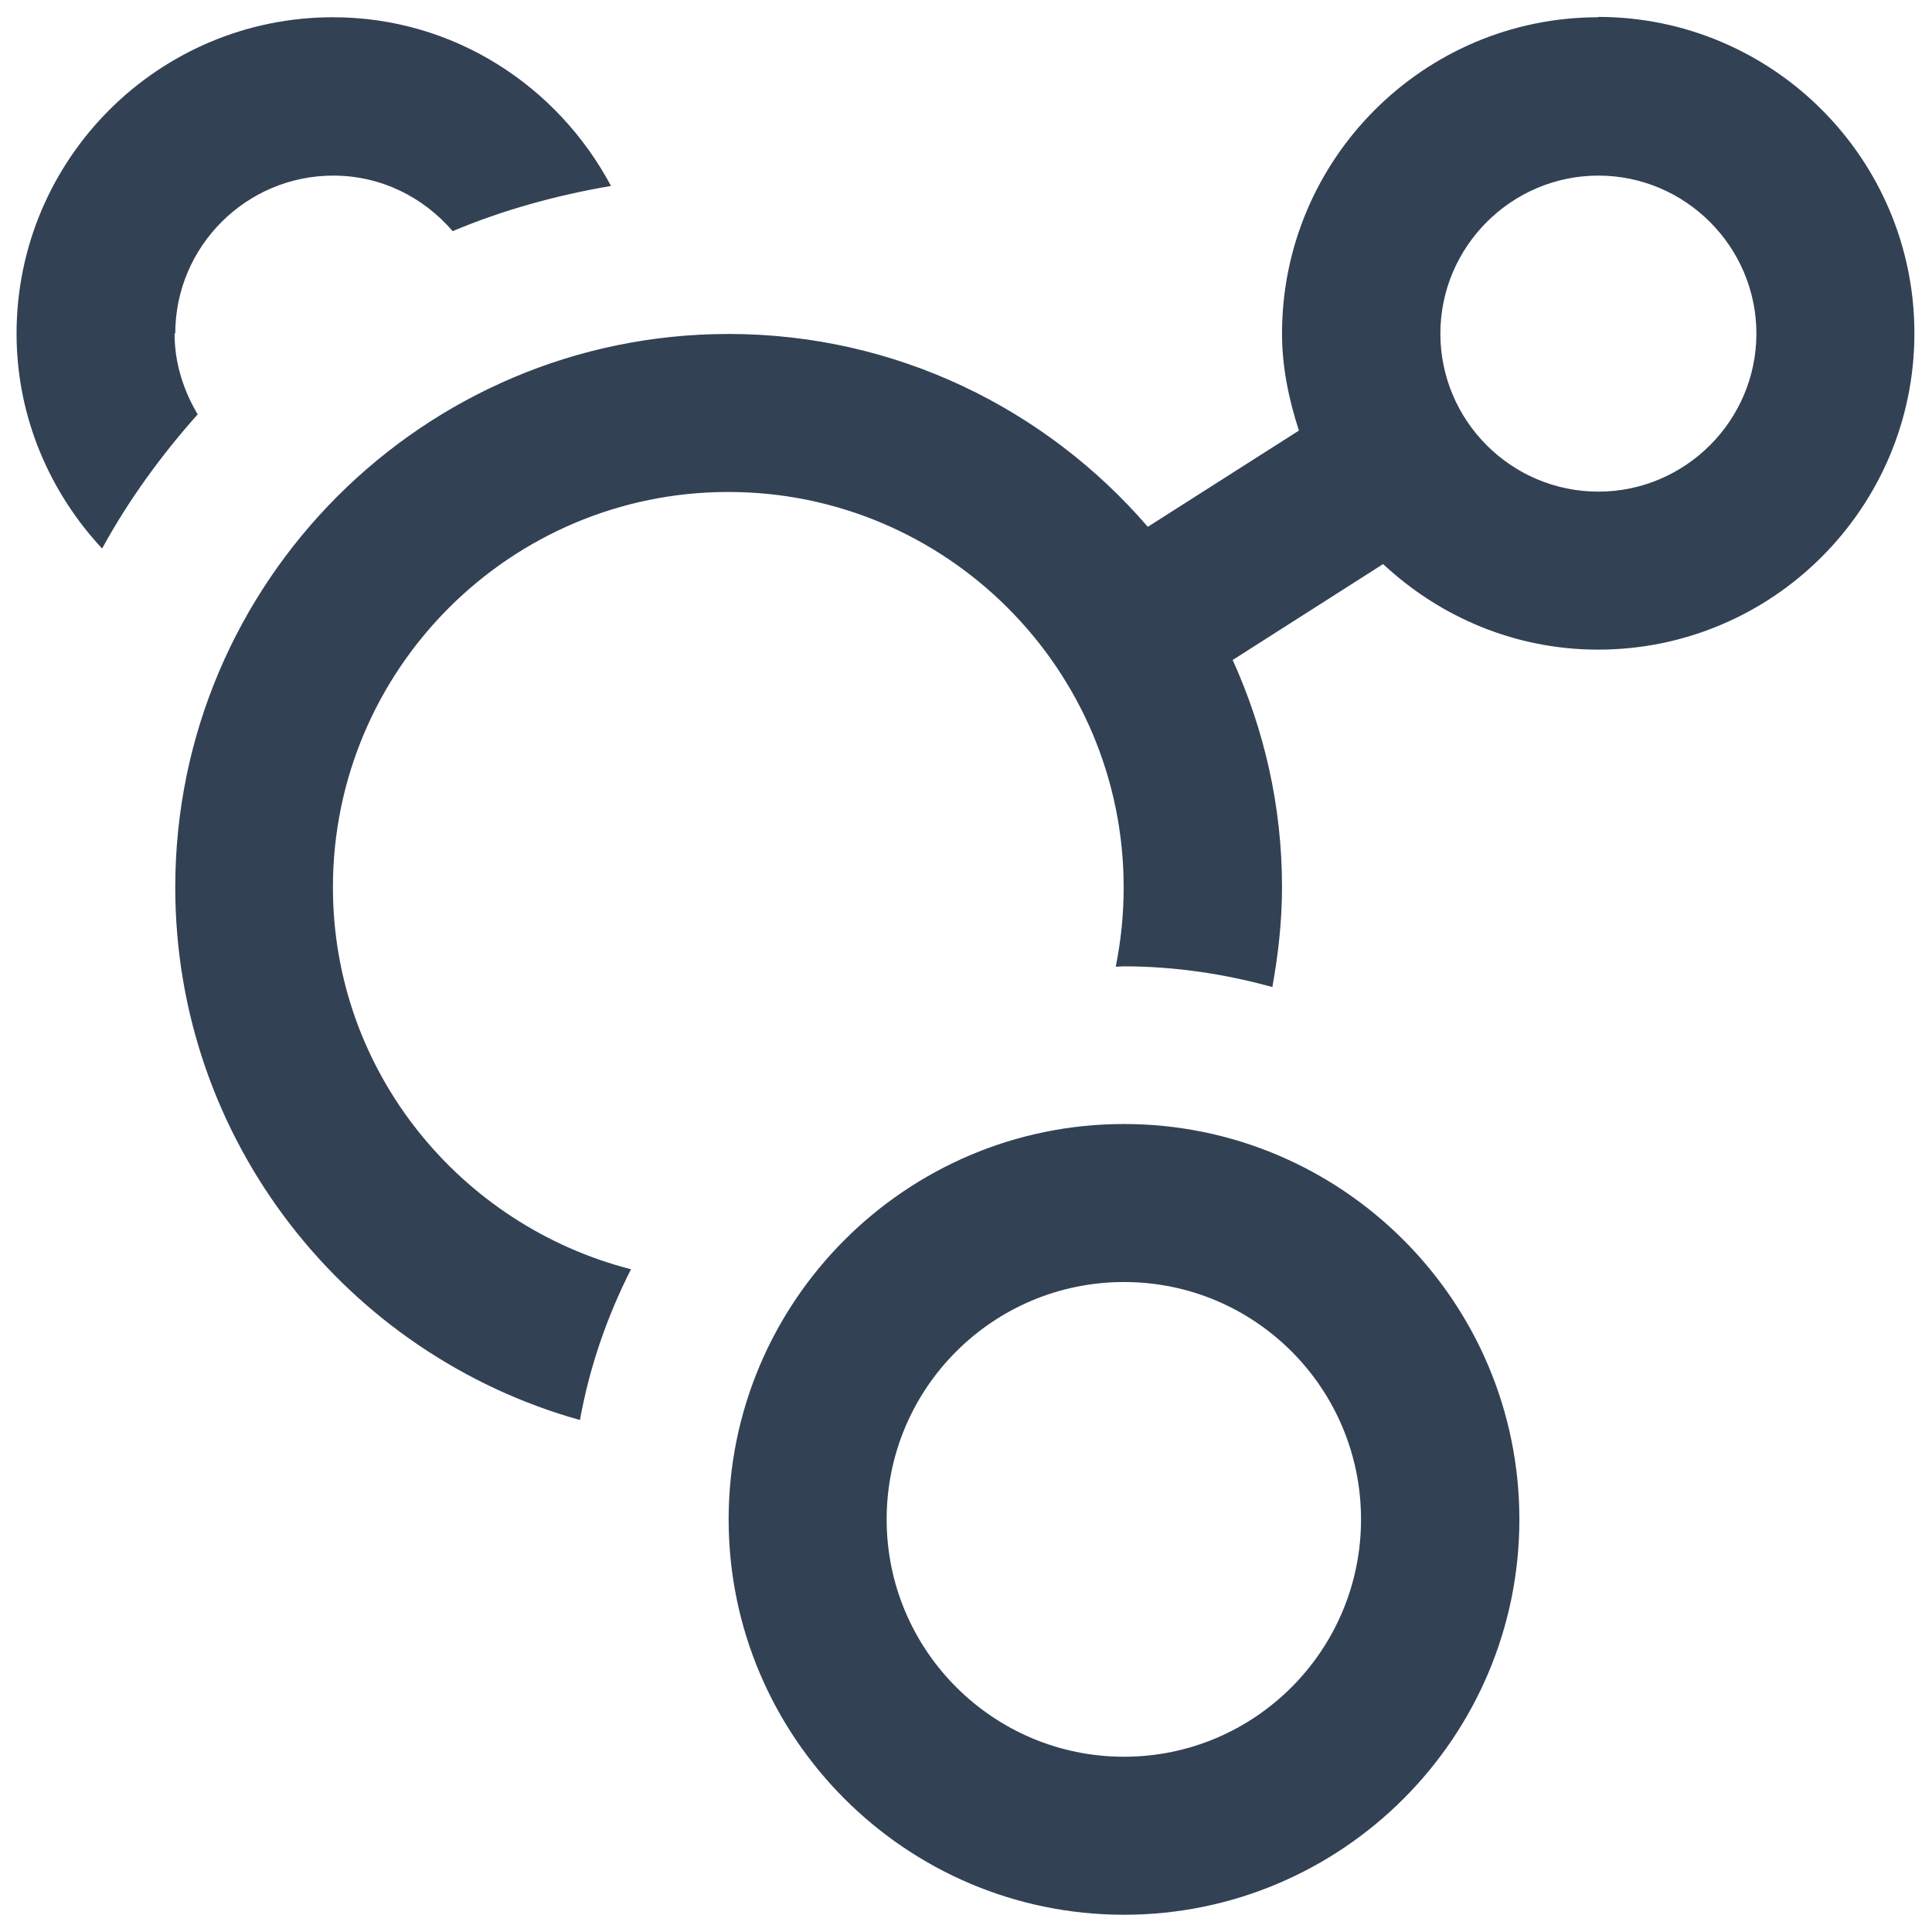 <svg width="56" height="56" viewBox="0 0 56 56" fill="none" xmlns="http://www.w3.org/2000/svg">
<path d="M46.33 0.5C41.27 0.5 37.16 4.61 37.16 9.67C37.16 10.65 37.36 11.59 37.65 12.48L33.27 15.27C30.32 11.85 25.97 9.68 21.12 9.68C12.27 9.68 5.08 16.88 5.08 25.72C5.08 33.07 10.05 39.27 16.81 41.16C17.09 39.61 17.6 38.15 18.29 36.79C13.34 35.52 9.65 31.06 9.65 25.72C9.65 19.4 14.79 14.26 21.11 14.26C27.43 14.26 32.57 19.4 32.57 25.72C32.57 26.51 32.49 27.28 32.34 28.02C32.42 28.02 32.49 28.01 32.57 28.01C34.06 28.01 35.5 28.23 36.88 28.61C37.05 27.67 37.16 26.7 37.16 25.71C37.16 23.36 36.64 21.14 35.73 19.13L40.09 16.35C41.73 17.88 43.91 18.83 46.32 18.83C51.38 18.83 55.49 14.72 55.49 9.66C55.49 4.6 51.38 0.49 46.32 0.49L46.33 0.5ZM46.33 14.25C43.8 14.25 41.75 12.19 41.75 9.67C41.75 7.15 43.81 5.09 46.33 5.09C48.85 5.09 50.91 7.15 50.91 9.67C50.91 12.19 48.85 14.25 46.33 14.25ZM5.08 9.67C5.08 7.14 7.14 5.09 9.66 5.09C11.05 5.09 12.28 5.72 13.12 6.7C14.57 6.09 16.12 5.66 17.71 5.39C16.17 2.5 13.16 0.5 9.65 0.5C4.59 0.5 0.48 4.61 0.48 9.67C0.48 12.08 1.44 14.27 2.96 15.9C3.73 14.49 4.67 13.2 5.73 12.01C5.32 11.32 5.06 10.53 5.06 9.67H5.08ZM32.58 32.58C26.26 32.58 21.12 37.72 21.12 44.04C21.12 50.36 26.26 55.5 32.58 55.5C38.9 55.5 44.04 50.36 44.04 44.04C44.04 37.72 38.9 32.58 32.58 32.58ZM32.58 50.92C28.79 50.92 25.7 47.84 25.7 44.04C25.7 40.24 28.78 37.16 32.58 37.16C36.38 37.16 39.45 40.24 39.45 44.04C39.45 47.84 36.37 50.92 32.58 50.92Z" fill="#334155"/>
</svg>
